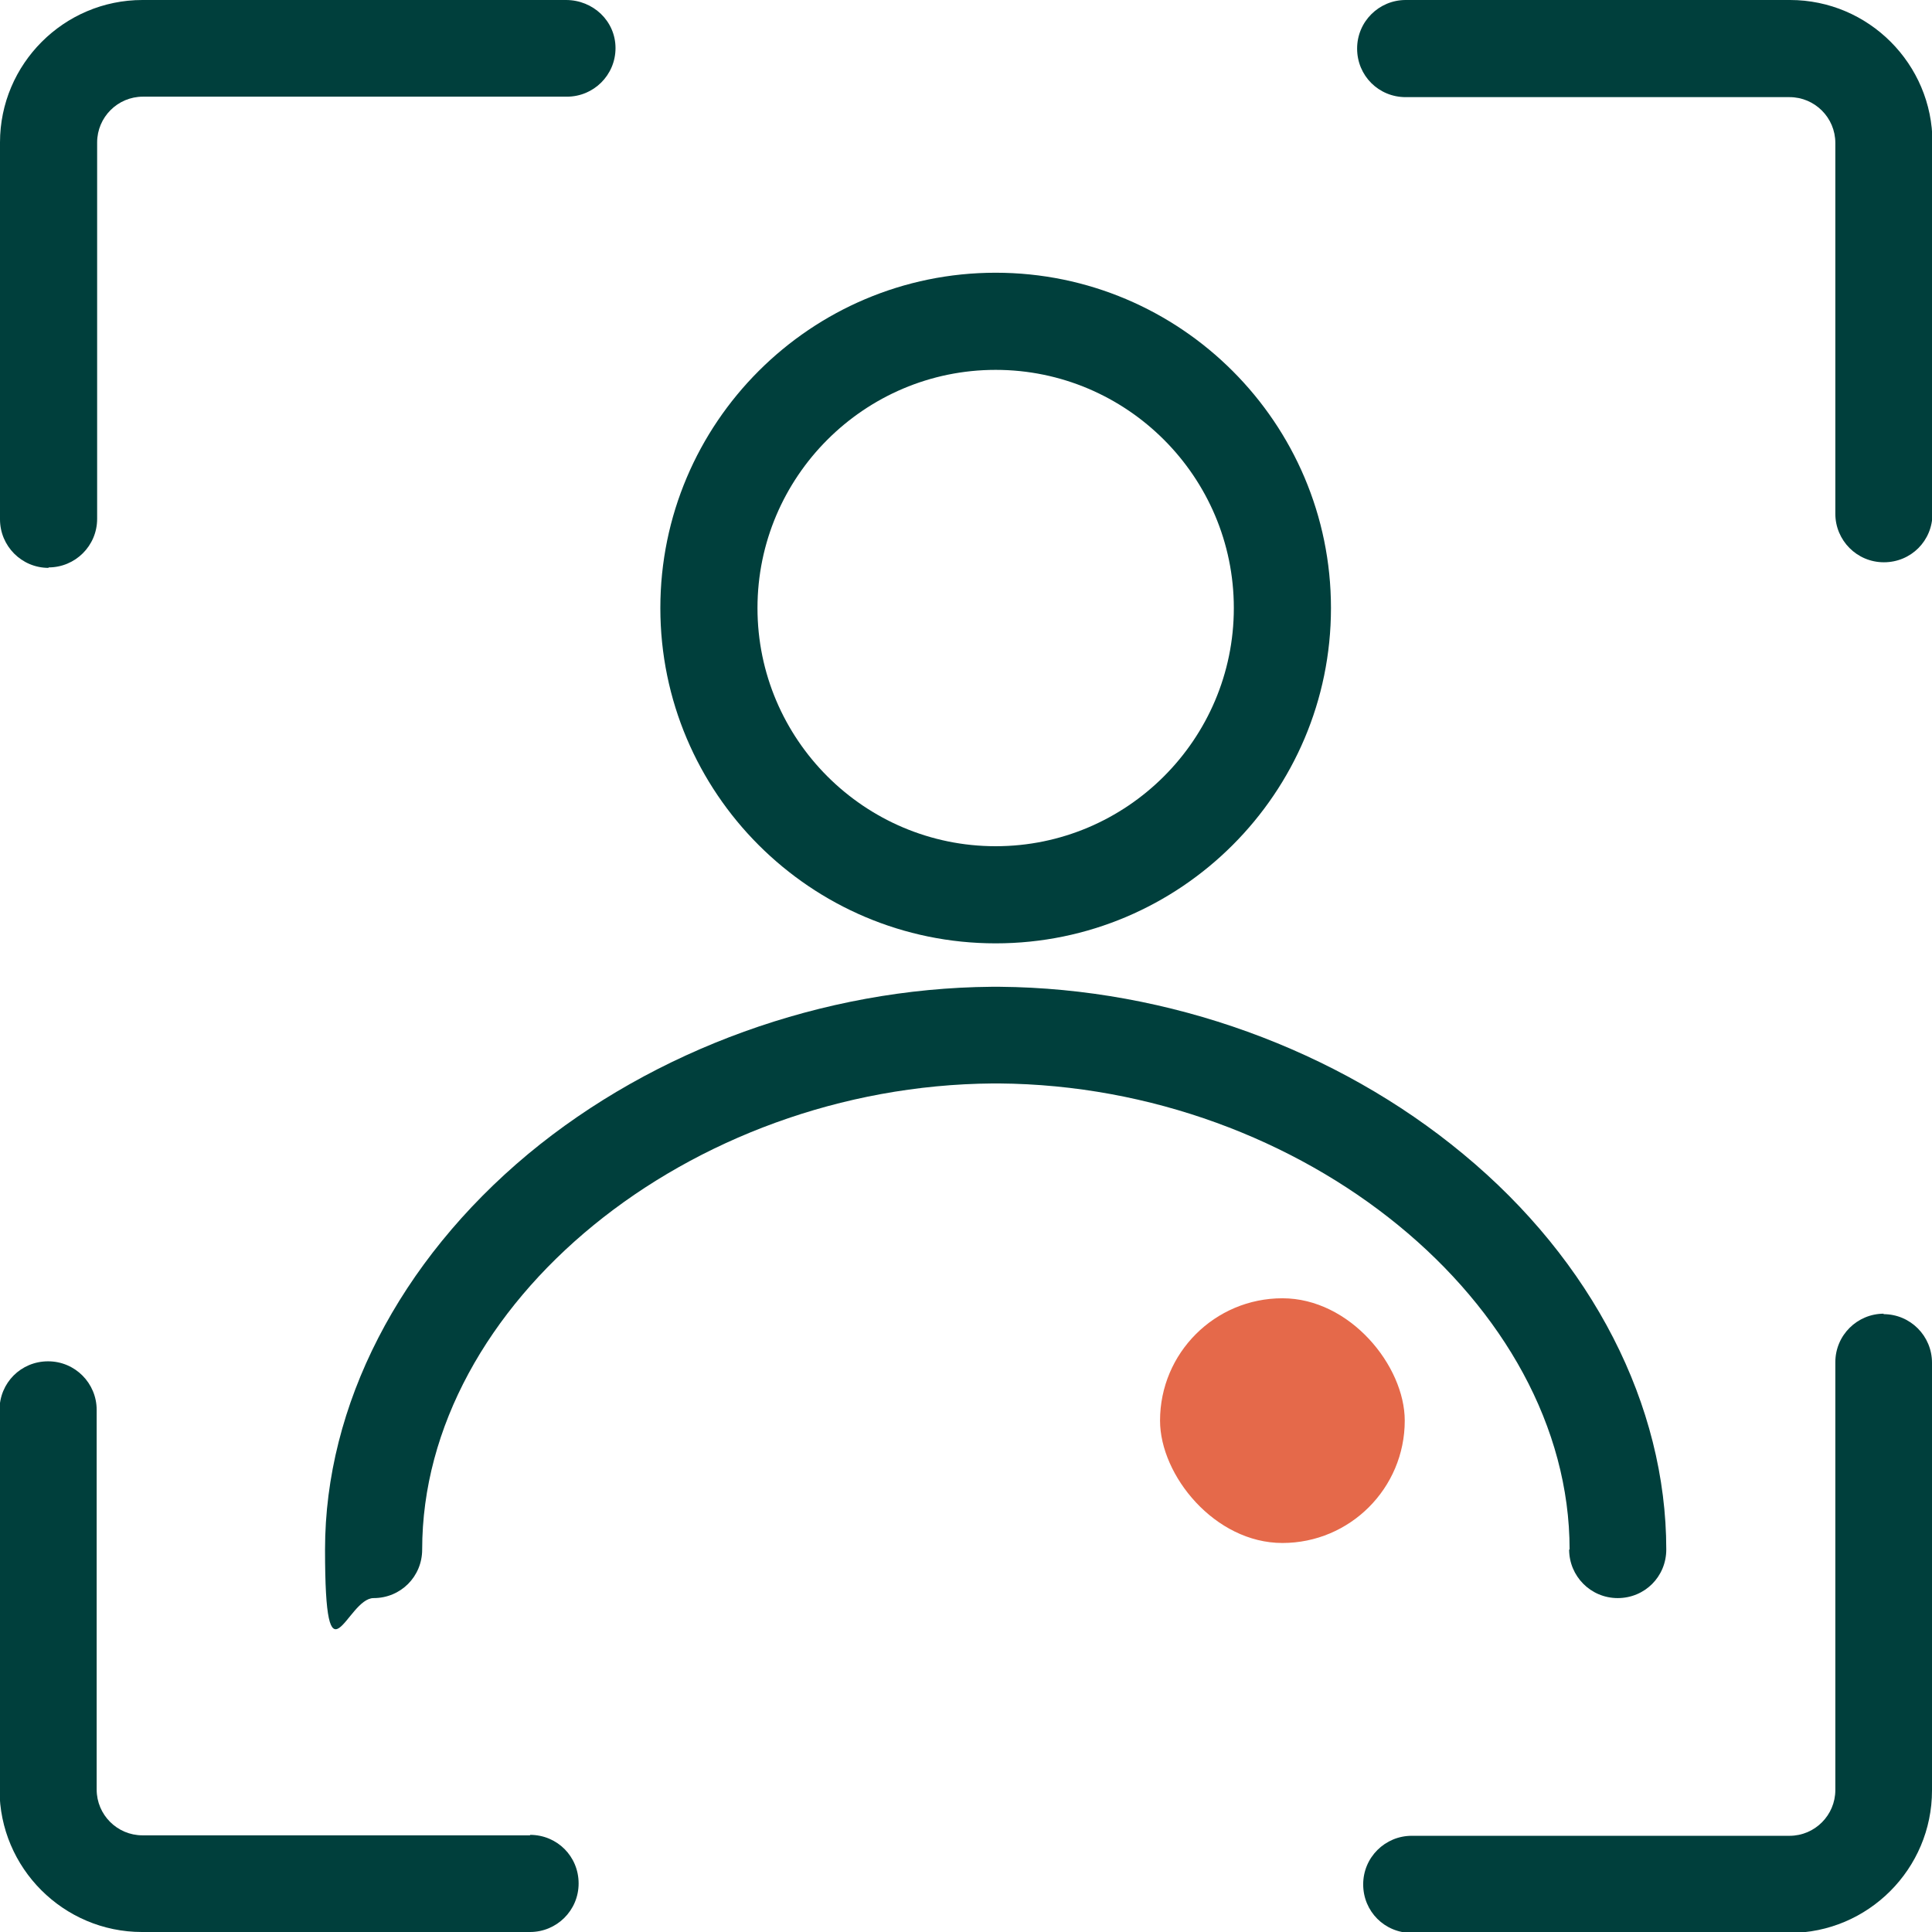 <?xml version="1.0" encoding="UTF-8"?>
<svg id="Calque_2" data-name="Calque 2" xmlns="http://www.w3.org/2000/svg" viewBox="0 0 413.7 413.7">
  <g id="Identité">
    <g id="Scanner">
      <rect x="248.4" y="278" width="52.4" height="52.4" rx="26.2" ry="26.2" fill="#e5694a" stroke-width="0"/>
      <g>
        <path d="M403.4,281.3c-5.7,0-10.4,4.6-10.4,10.4v91.6c0,5.4-4.4,9.8-9.8,9.8h-80.9c-5.7,0-10.4,4.6-10.4,10.4s4.6,10.4,10.4,10.4h80.9c16.8,0,30.5-13.7,30.5-30.5v-91.6c0-5.7-4.6-10.4-10.4-10.4Z" fill="#003f3c" stroke-width="0"/>
        <path d="M383.2,0h-82.2c-5.7,0-10.4,4.6-10.4,10.4s4.6,10.4,10.4,10.4h82.2c5.4,0,9.8,4.4,9.8,9.8v79.4c0,5.7,4.6,10.4,10.4,10.4s10.4-4.6,10.4-10.4V30.5c0-16.8-13.7-30.5-30.5-30.5Z" fill="#003f3c" stroke-width="0"/>
        <path d="M10.4,121.5c5.7,0,10.4-4.6,10.4-10.4V30.5c0-5.4,4.4-9.8,9.8-9.8h90.8c5.7,0,10.4-4.6,10.4-10.4S127,0,121.2,0H30.5C13.7,0,0,13.7,0,30.5v80.7c0,5.7,4.6,10.4,10.4,10.4Z" fill="#003f3c" stroke-width="0"/>
        <path d="M113.5,393H30.5c-5.4,0-9.8-4.4-9.8-9.8v-81.3c0-5.7-4.6-10.4-10.4-10.4s-10.4,4.6-10.4,10.4v81.3c0,16.8,13.7,30.5,30.5,30.5h83.1c5.7,0,10.4-4.6,10.4-10.4s-4.6-10.4-10.4-10.4Z" fill="#003f3c" stroke-width="0"/>
        <path d="M213.2,202c39.6,0,71.8-32.2,71.8-71.8s-32.2-71.8-71.8-71.8-71.8,32.2-71.8,71.8,32.2,71.8,71.8,71.8ZM213.2,79.2c28.1,0,51,22.9,51,51s-22.9,51-51,51-51-22.9-51-51,22.9-51,51-51Z" fill="#003f3c" stroke-width="0"/>
        <path d="M336,331.8c0,5.7,4.6,10.4,10.4,10.4s10.4-4.6,10.4-10.4c0-30.9-15.8-61.8-43.5-84.7-27-22.4-63.1-35.5-99.2-35.8-.1,0-.3,0-.4,0h-1c-.1,0-.3,0-.4,0-36,.3-72.2,13.4-99.2,35.8-27.6,23-43.5,53.8-43.5,84.7s4.6,10.4,10.4,10.4,10.4-4.6,10.4-10.4c0-52.6,57.1-99.3,122.2-99.8h.2s1.1,0,1.1,0c65.1.5,122.2,47.2,122.2,99.8Z" fill="#003f3c" stroke-width="0"/>
      </g>
    </g>
  </g>
</svg>